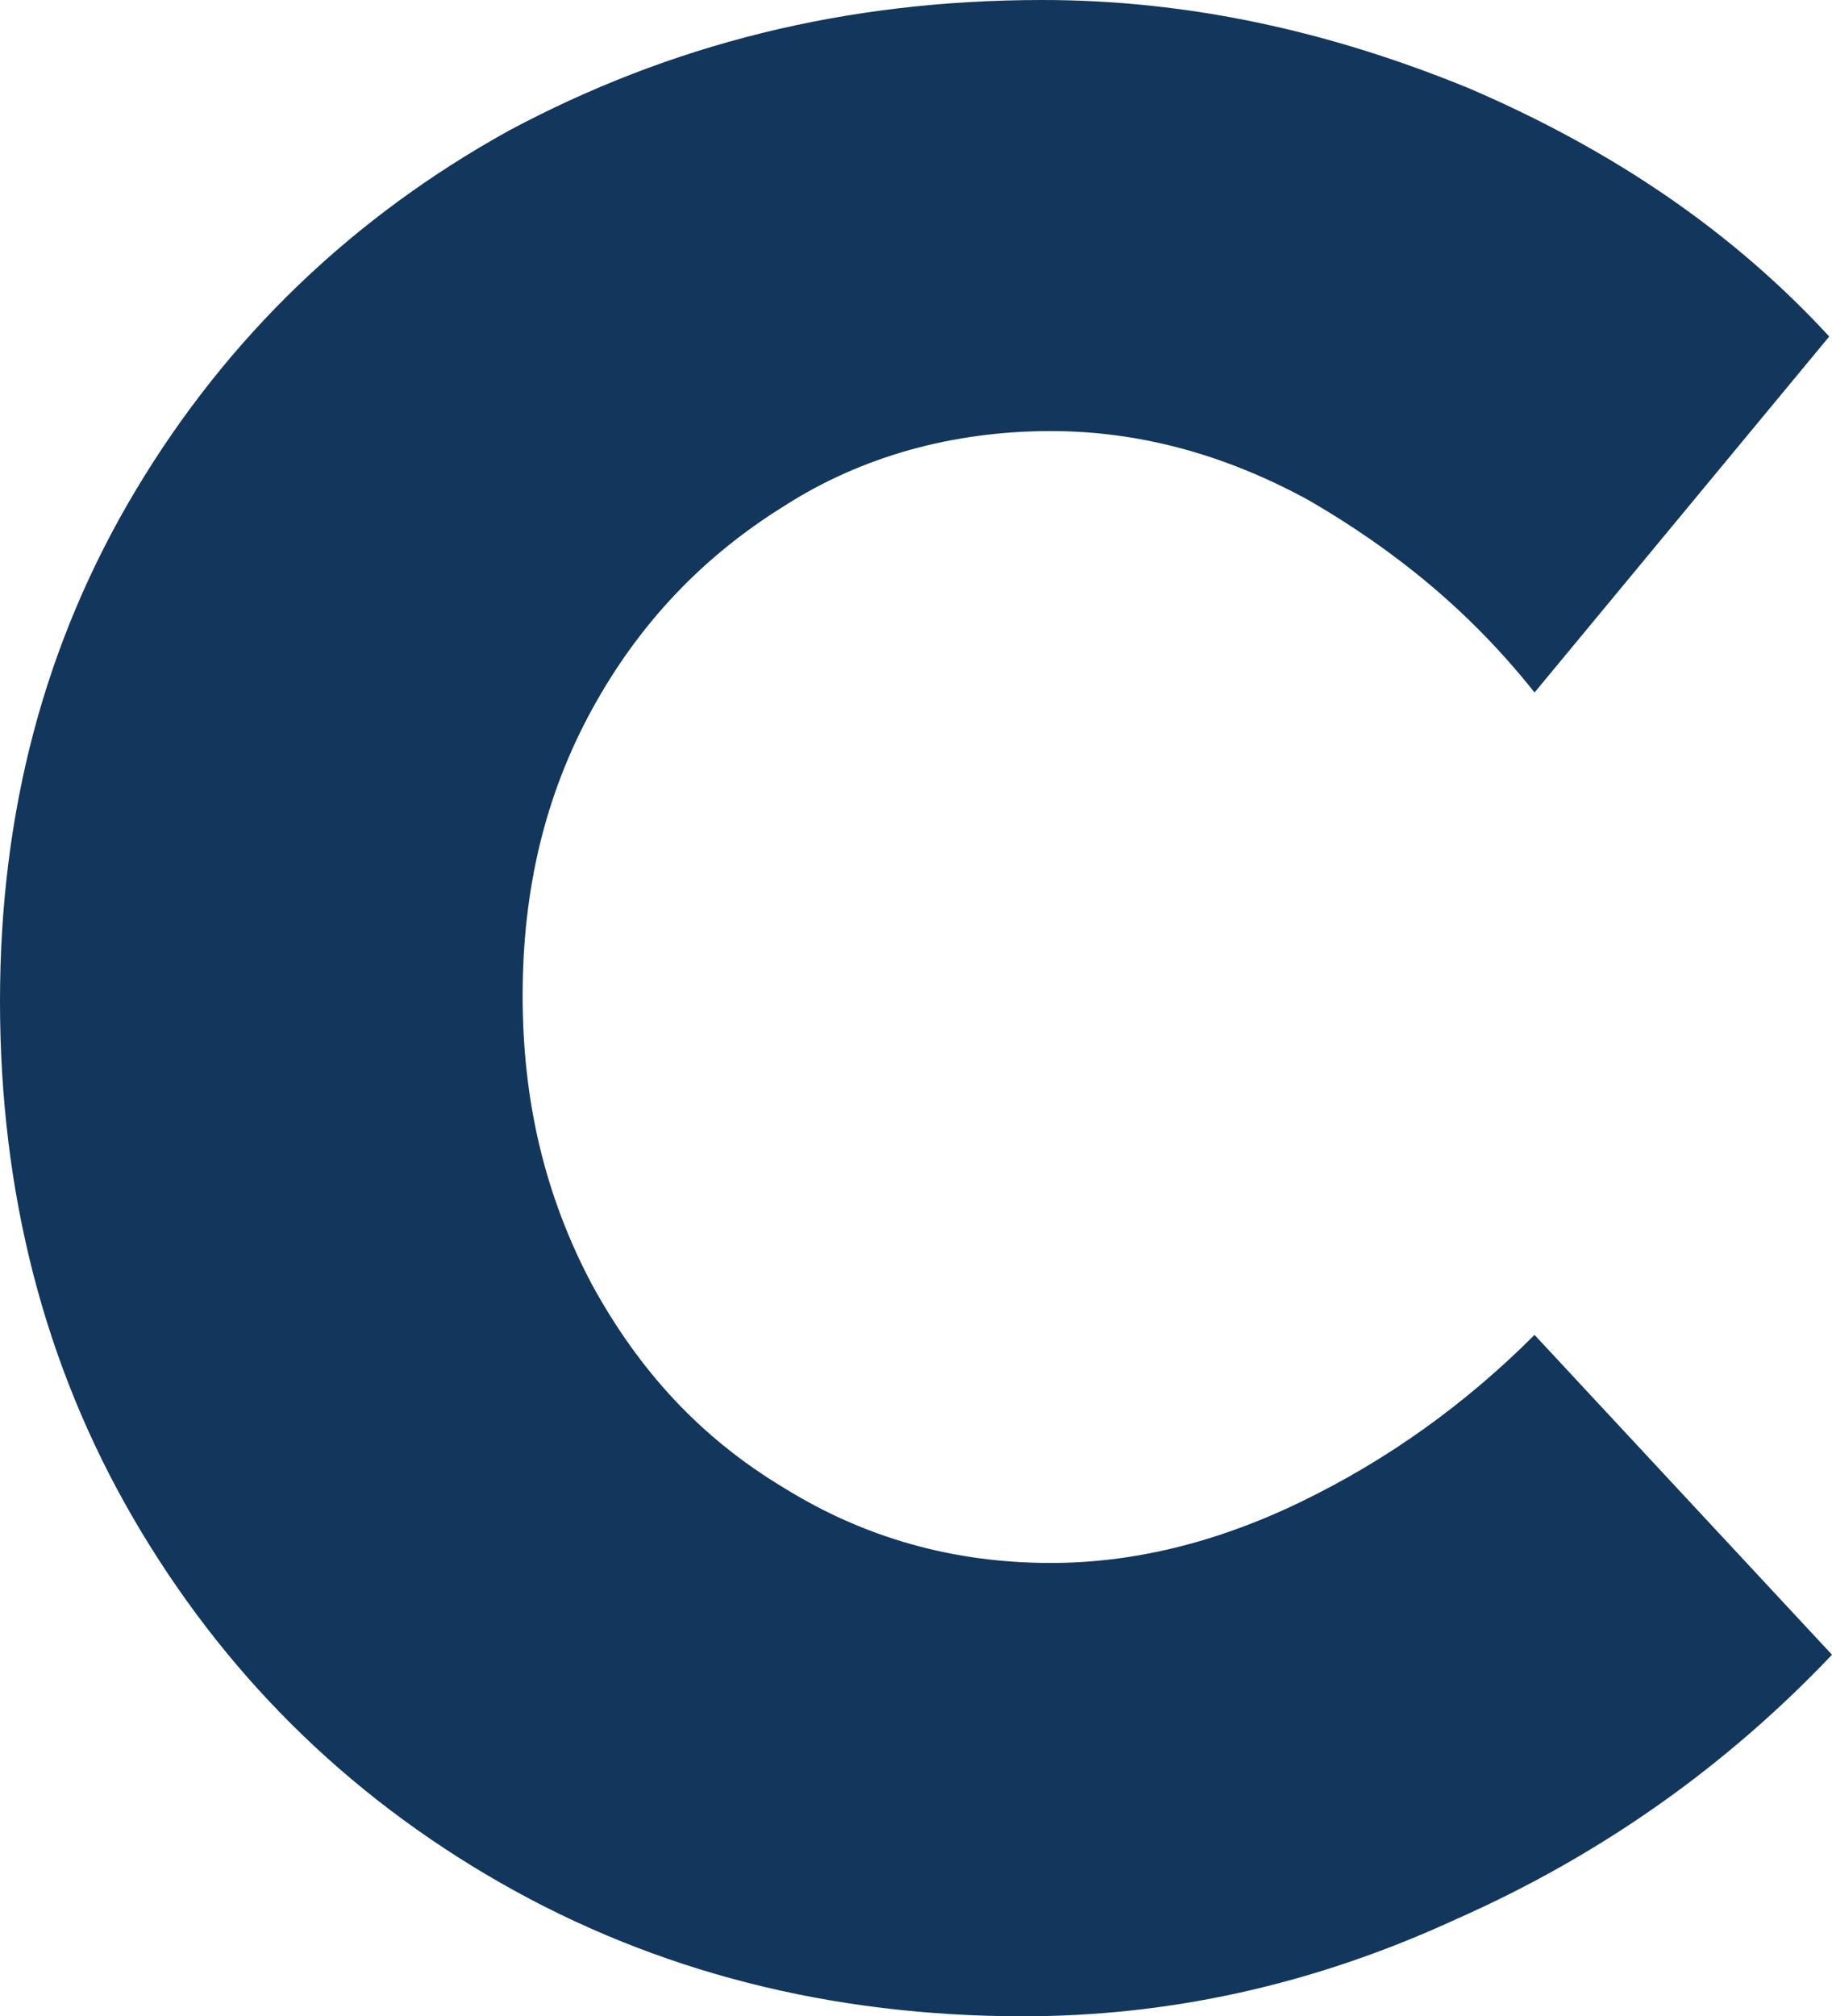 <?xml version="1.0" encoding="utf-8"?>
<!-- Generator: Adobe Illustrator 25.4.1, SVG Export Plug-In . SVG Version: 6.00 Build 0)  -->
<svg version="1.1" id="Ebene_1" xmlns="http://www.w3.org/2000/svg" xmlns:xlink="http://www.w3.org/1999/xlink" x="0px" y="0px"
	 viewBox="0 0 65.9 72.5" style="enable-background:new 0 0 65.9 72.5;" xml:space="preserve">
<style type="text/css">
	.st0{fill:#12365C;}
</style>
<path class="st0" d="M47.1,18c-3.1-1.7-6.2-2.5-9.3-2.5c-3.5,0-6.8,0.9-9.6,2.7c-2.9,1.8-5.2,4.2-6.9,7.3c-1.7,3.1-2.5,6.5-2.5,10.3
	c0,3.8,0.8,7.2,2.5,10.4c1.7,3.1,3.9,5.5,6.9,7.3c2.9,1.8,6.1,2.7,9.6,2.7c2.9,0,5.9-0.7,9-2.2c3.1-1.5,5.9-3.5,8.4-6l10.7,11.5
	c-3.8,4-8.3,7.2-13.5,9.5c-5.2,2.4-10.4,3.5-15.6,3.5c-6.9,0-13.2-1.6-18.8-4.8c-5.6-3.2-10-7.6-13.2-13.1C1.6,49.1,0,42.9,0,36
	c0-6.8,1.6-12.9,4.9-18.4c3.3-5.5,7.8-9.8,13.4-12.9C24.1,1.6,30.4,0,37.5,0c5.2,0,10.3,1.1,15.4,3.2c5.1,2.2,9.4,5.1,12.9,8.9
	L55.2,24.9C52.9,22,50.2,19.8,47.1,18z"/>
</svg>
